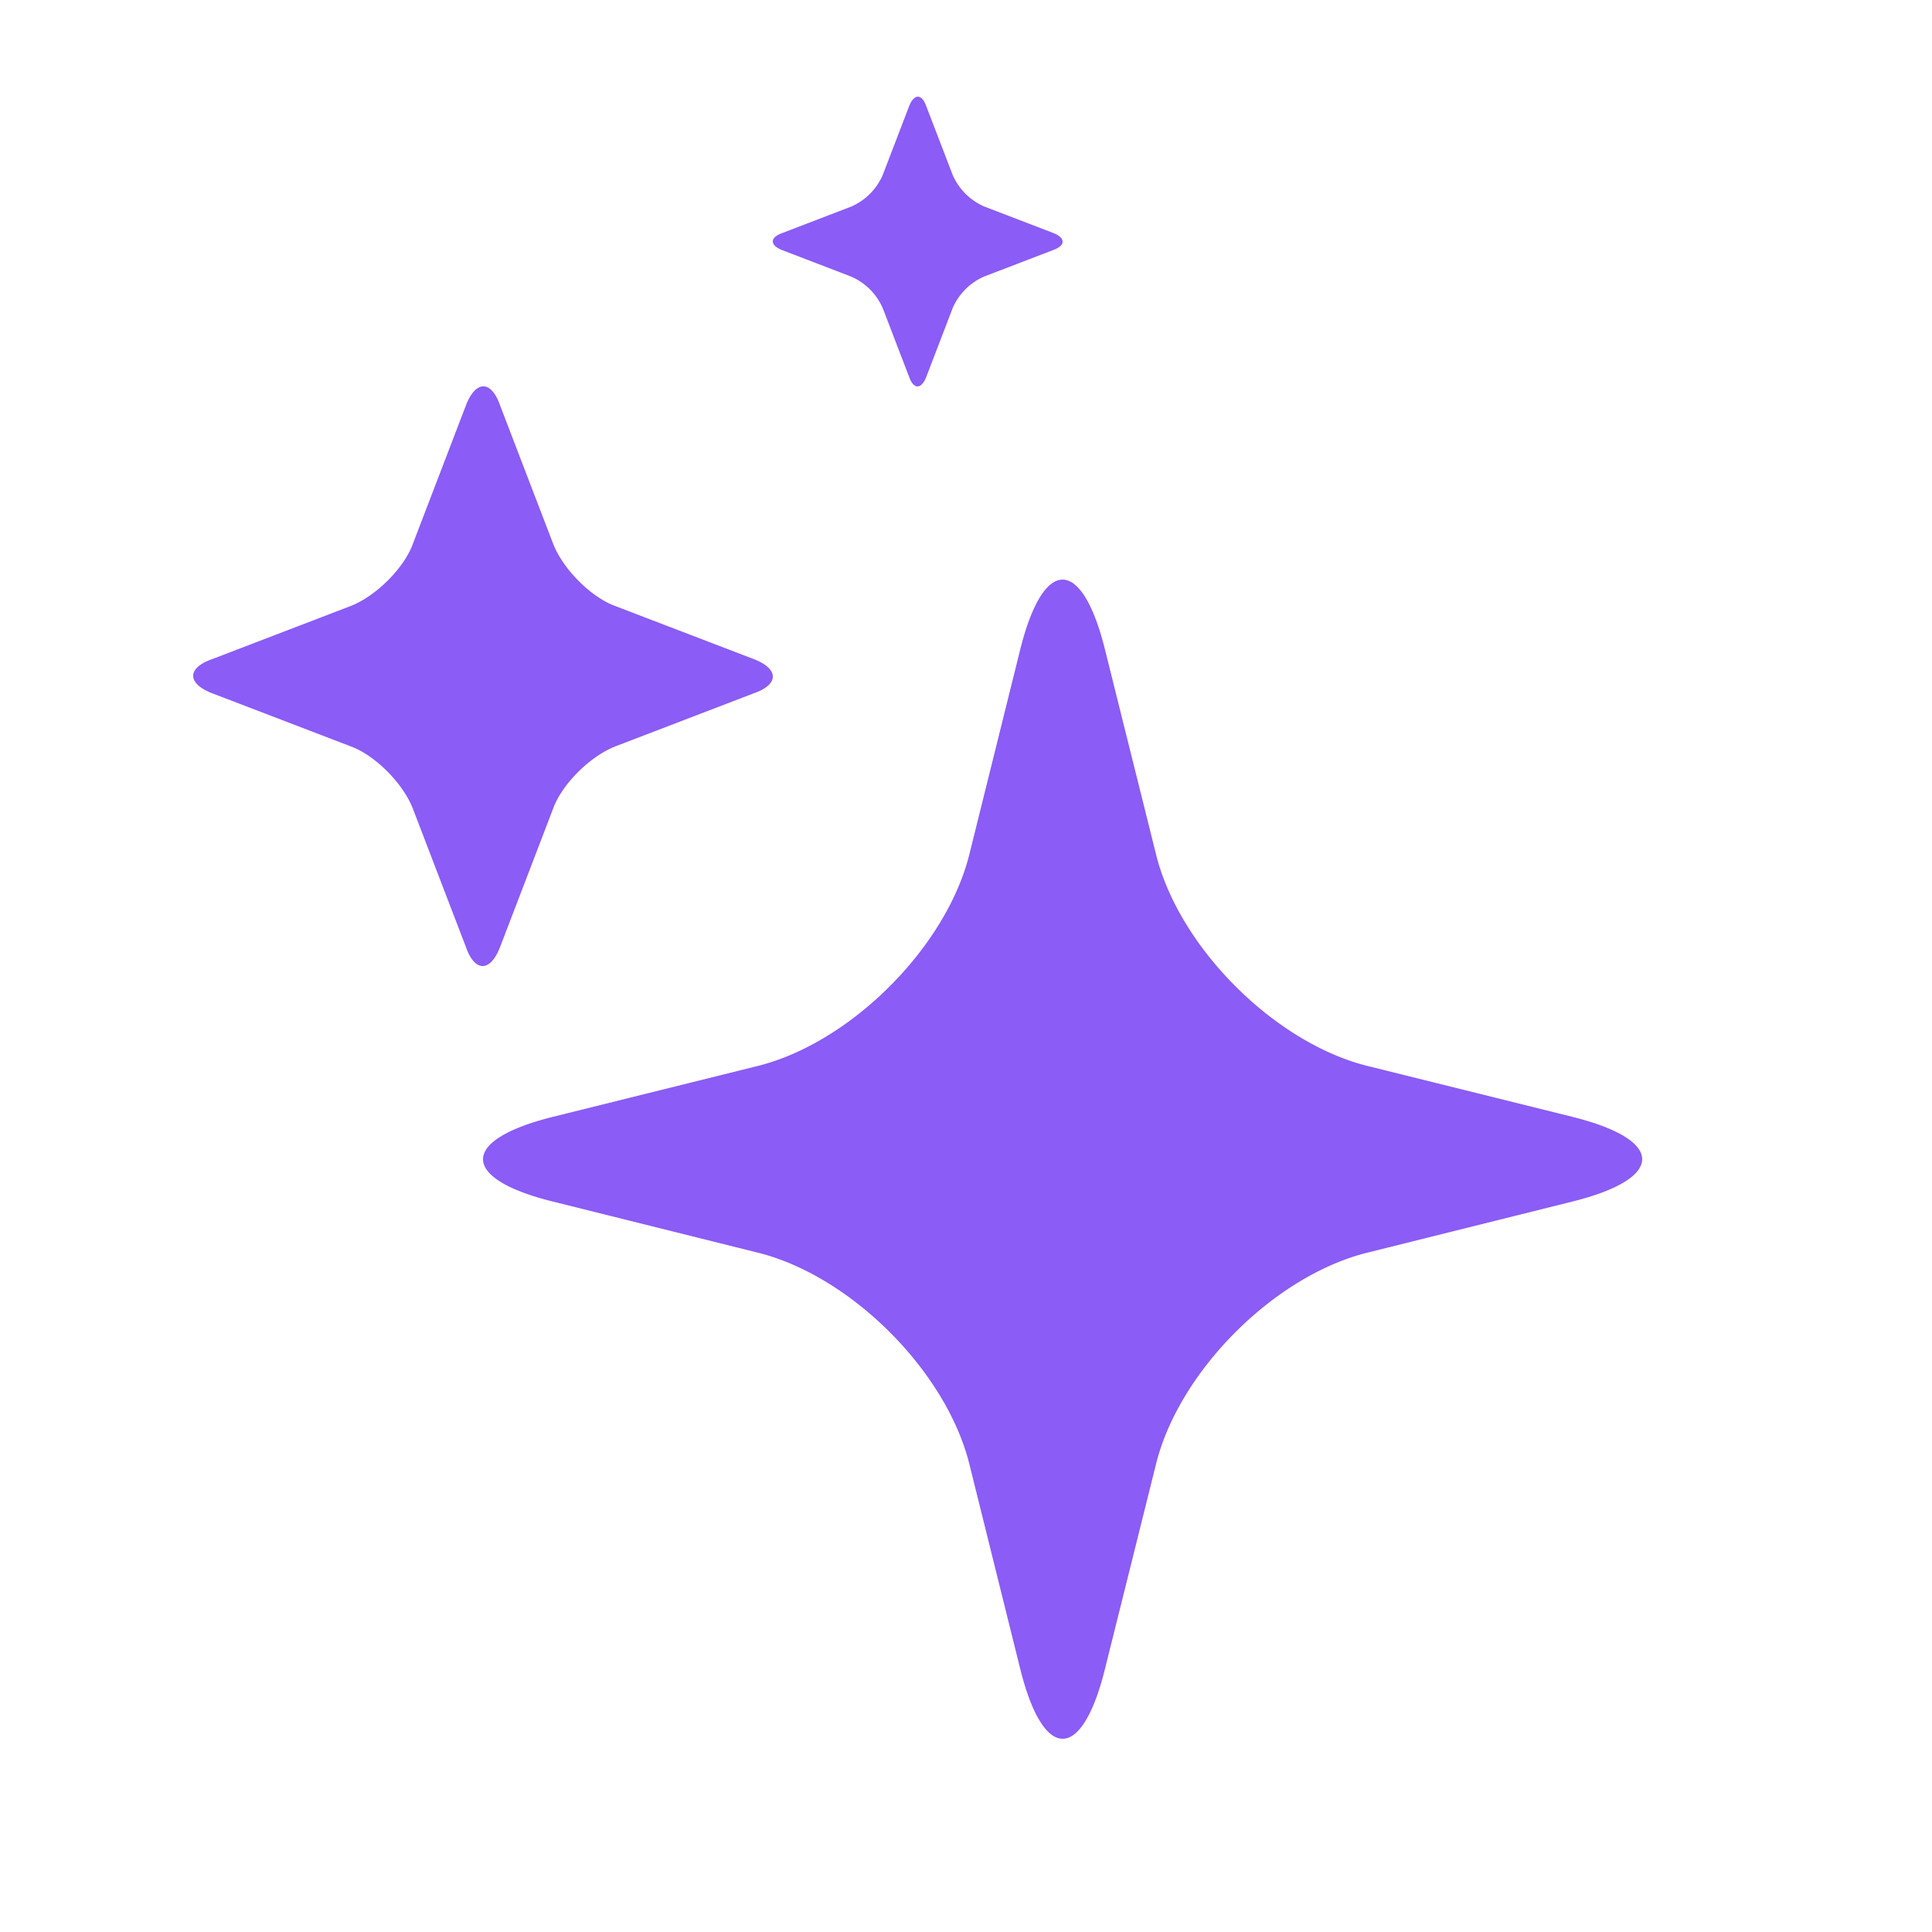 <svg t="1751469009737" class="icon" viewBox="0 0 1024 1024" version="1.1" xmlns="http://www.w3.org/2000/svg" p-id="27999" width="200" height="200"><path d="M218.88 428.749l28.058 73.165c4.659 13.465 12.953 13.465 18.124 0l28.058-73.216c4.608-12.954 19.712-28.007 33.229-33.178l73.165-28.058c13.465-4.659 13.465-12.953 0-18.124l-73.216-28.058c-12.954-4.608-28.007-19.712-33.178-33.229l-28.058-73.165c-4.659-13.465-12.953-13.465-18.124 0l-28.058 73.216c-4.608 12.954-19.712 28.007-33.229 33.178l-73.165 28.058c-13.465 4.659-13.465 12.953 0 18.124l73.216 28.058c12.954 4.608 28.007 19.712 33.178 33.229z m248.934-265.575l14.03 36.557c2.354 6.759 6.502 6.759 9.113 0l14.029-36.557a32.256 32.256 0 0 1 16.588-16.588l36.557-14.03c6.759-2.354 6.759-6.502 0-9.113l-36.557-14.029a32.256 32.256 0 0 1-16.588-16.588l-14.03-36.506c-2.354-6.758-6.502-6.758-9.113 0l-14.029 36.557a32.256 32.256 0 0 1-16.588 16.589l-36.557 14.028c-6.759 2.356-6.759 6.503 0 9.114l36.557 14.029a32.256 32.256 0 0 1 16.588 16.589z m365.722 428.8l-108.902-27.033c-49.152-12.34-99.636-62.771-111.872-111.975l-27.136-108.85c-12.288-49.204-32.564-49.204-44.852 0l-27.033 108.85c-12.34 49.152-62.771 99.636-111.975 111.975l-108.85 27.033c-49.204 12.288-49.204 32.615 0 44.852l108.85 27.136c49.152 12.236 99.636 62.668 111.975 111.872l27.033 108.85c12.288 49.204 32.615 49.204 44.852 0l27.136-108.85c12.236-49.152 62.668-99.636 111.872-111.872l108.85-27.136c49.204-12.288 49.204-32.564 0-44.852z" fill="#8b5cf6" p-id="28000"></path></svg>